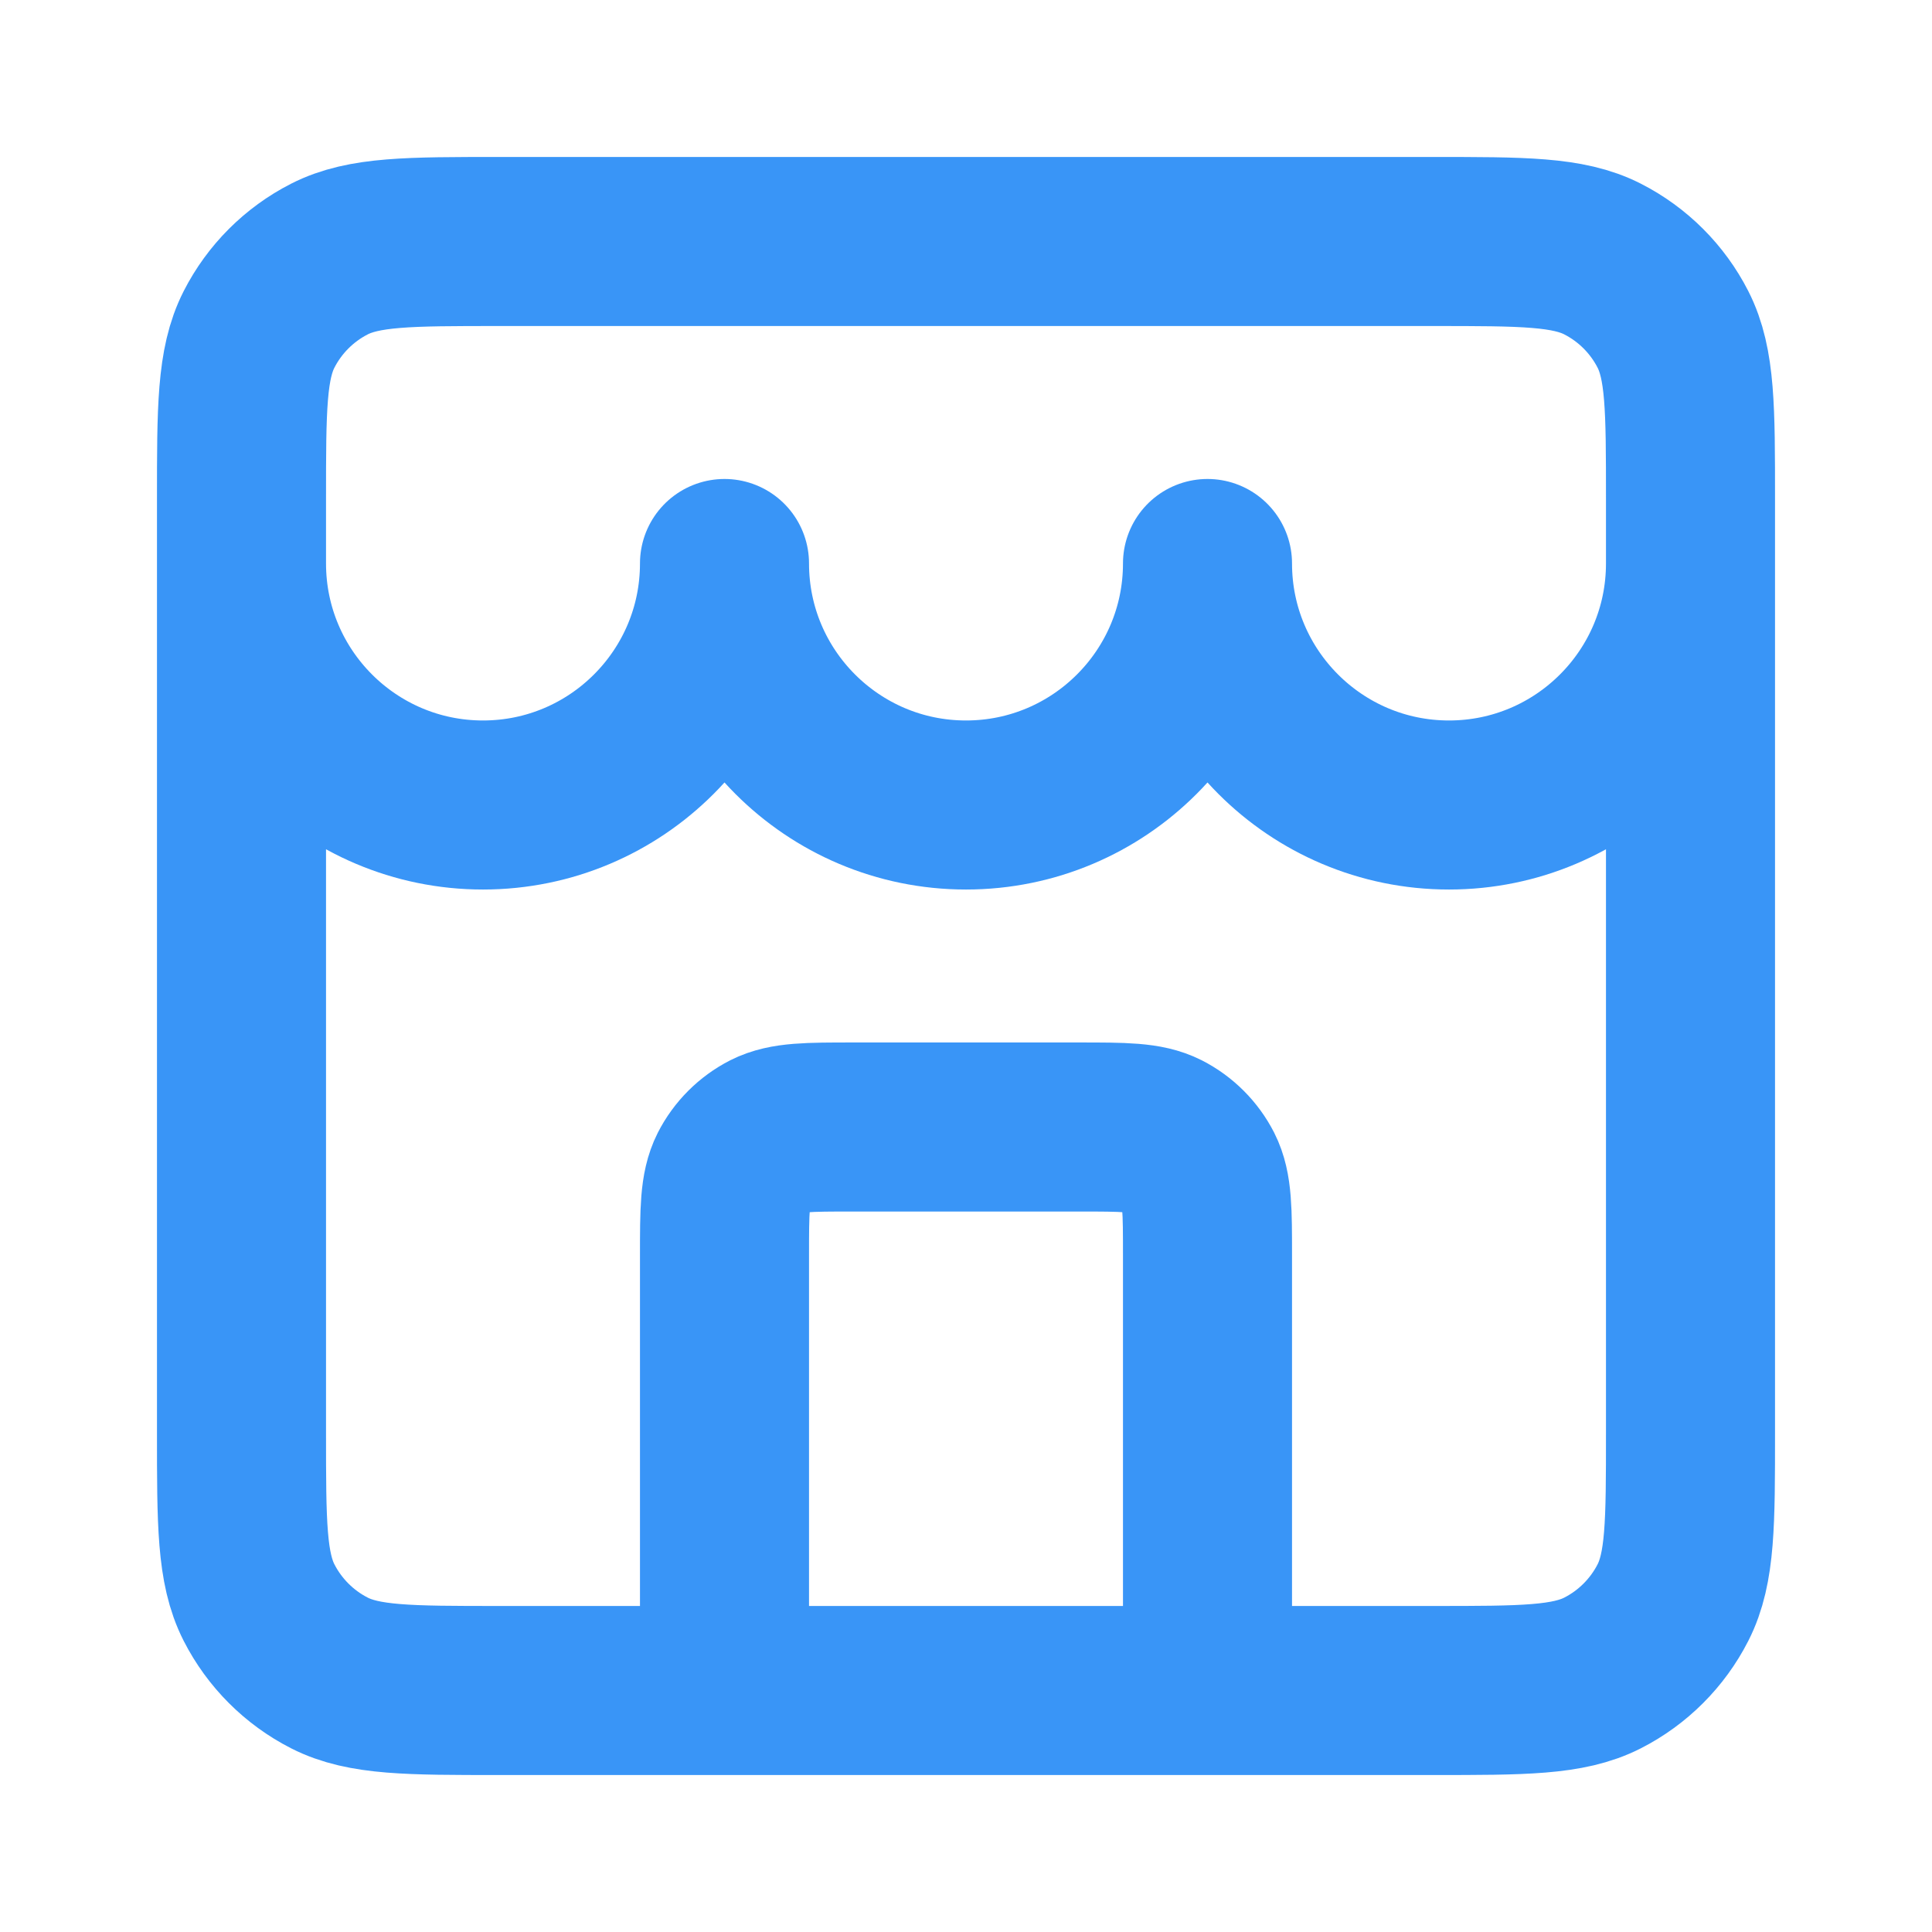 <svg width="12" height="12" viewBox="0 0 12 12" fill="none" xmlns="http://www.w3.org/2000/svg">
<g clip-path="url(#clip0_3316_37115)">
<path d="M7.5 10.5V7.8C7.5 7.52 7.5 7.38 7.446 7.273C7.398 7.179 7.321 7.102 7.227 7.054C7.12 7 6.98 7 6.7 7H5.3C5.02 7 4.88 7 4.773 7.054C4.679 7.102 4.602 7.179 4.554 7.273C4.5 7.38 4.5 7.52 4.5 7.8V10.5M1.5 3.5C1.5 4.328 2.172 5 3 5C3.828 5 4.5 4.328 4.5 3.5C4.5 4.328 5.172 5 6 5C6.828 5 7.5 4.328 7.5 3.5C7.5 4.328 8.172 5 9 5C9.828 5 10.5 4.328 10.5 3.5M3.1 10.5H8.9C9.46 10.5 9.74 10.5 9.954 10.391C10.142 10.295 10.295 10.142 10.391 9.954C10.5 9.74 10.5 9.46 10.5 8.9V3.1C10.5 2.54 10.5 2.26 10.391 2.046C10.295 1.858 10.142 1.705 9.954 1.609C9.74 1.5 9.46 1.5 8.9 1.5H3.1C2.54 1.5 2.26 1.5 2.046 1.609C1.858 1.705 1.705 1.858 1.609 2.046C1.5 2.26 1.5 2.54 1.5 3.1V8.9C1.5 9.46 1.5 9.74 1.609 9.954C1.705 10.142 1.858 10.295 2.046 10.391C2.26 10.5 2.54 10.5 3.1 10.5Z" stroke="#3995F7" stroke-width="1.05" stroke-linecap="round" stroke-linejoin="round"/>
</g>
<defs>
<clipPath id="clip0_3316_37115">
<rect width="12" height="12" fill="white"/>
</clipPath>
</defs>
</svg>
